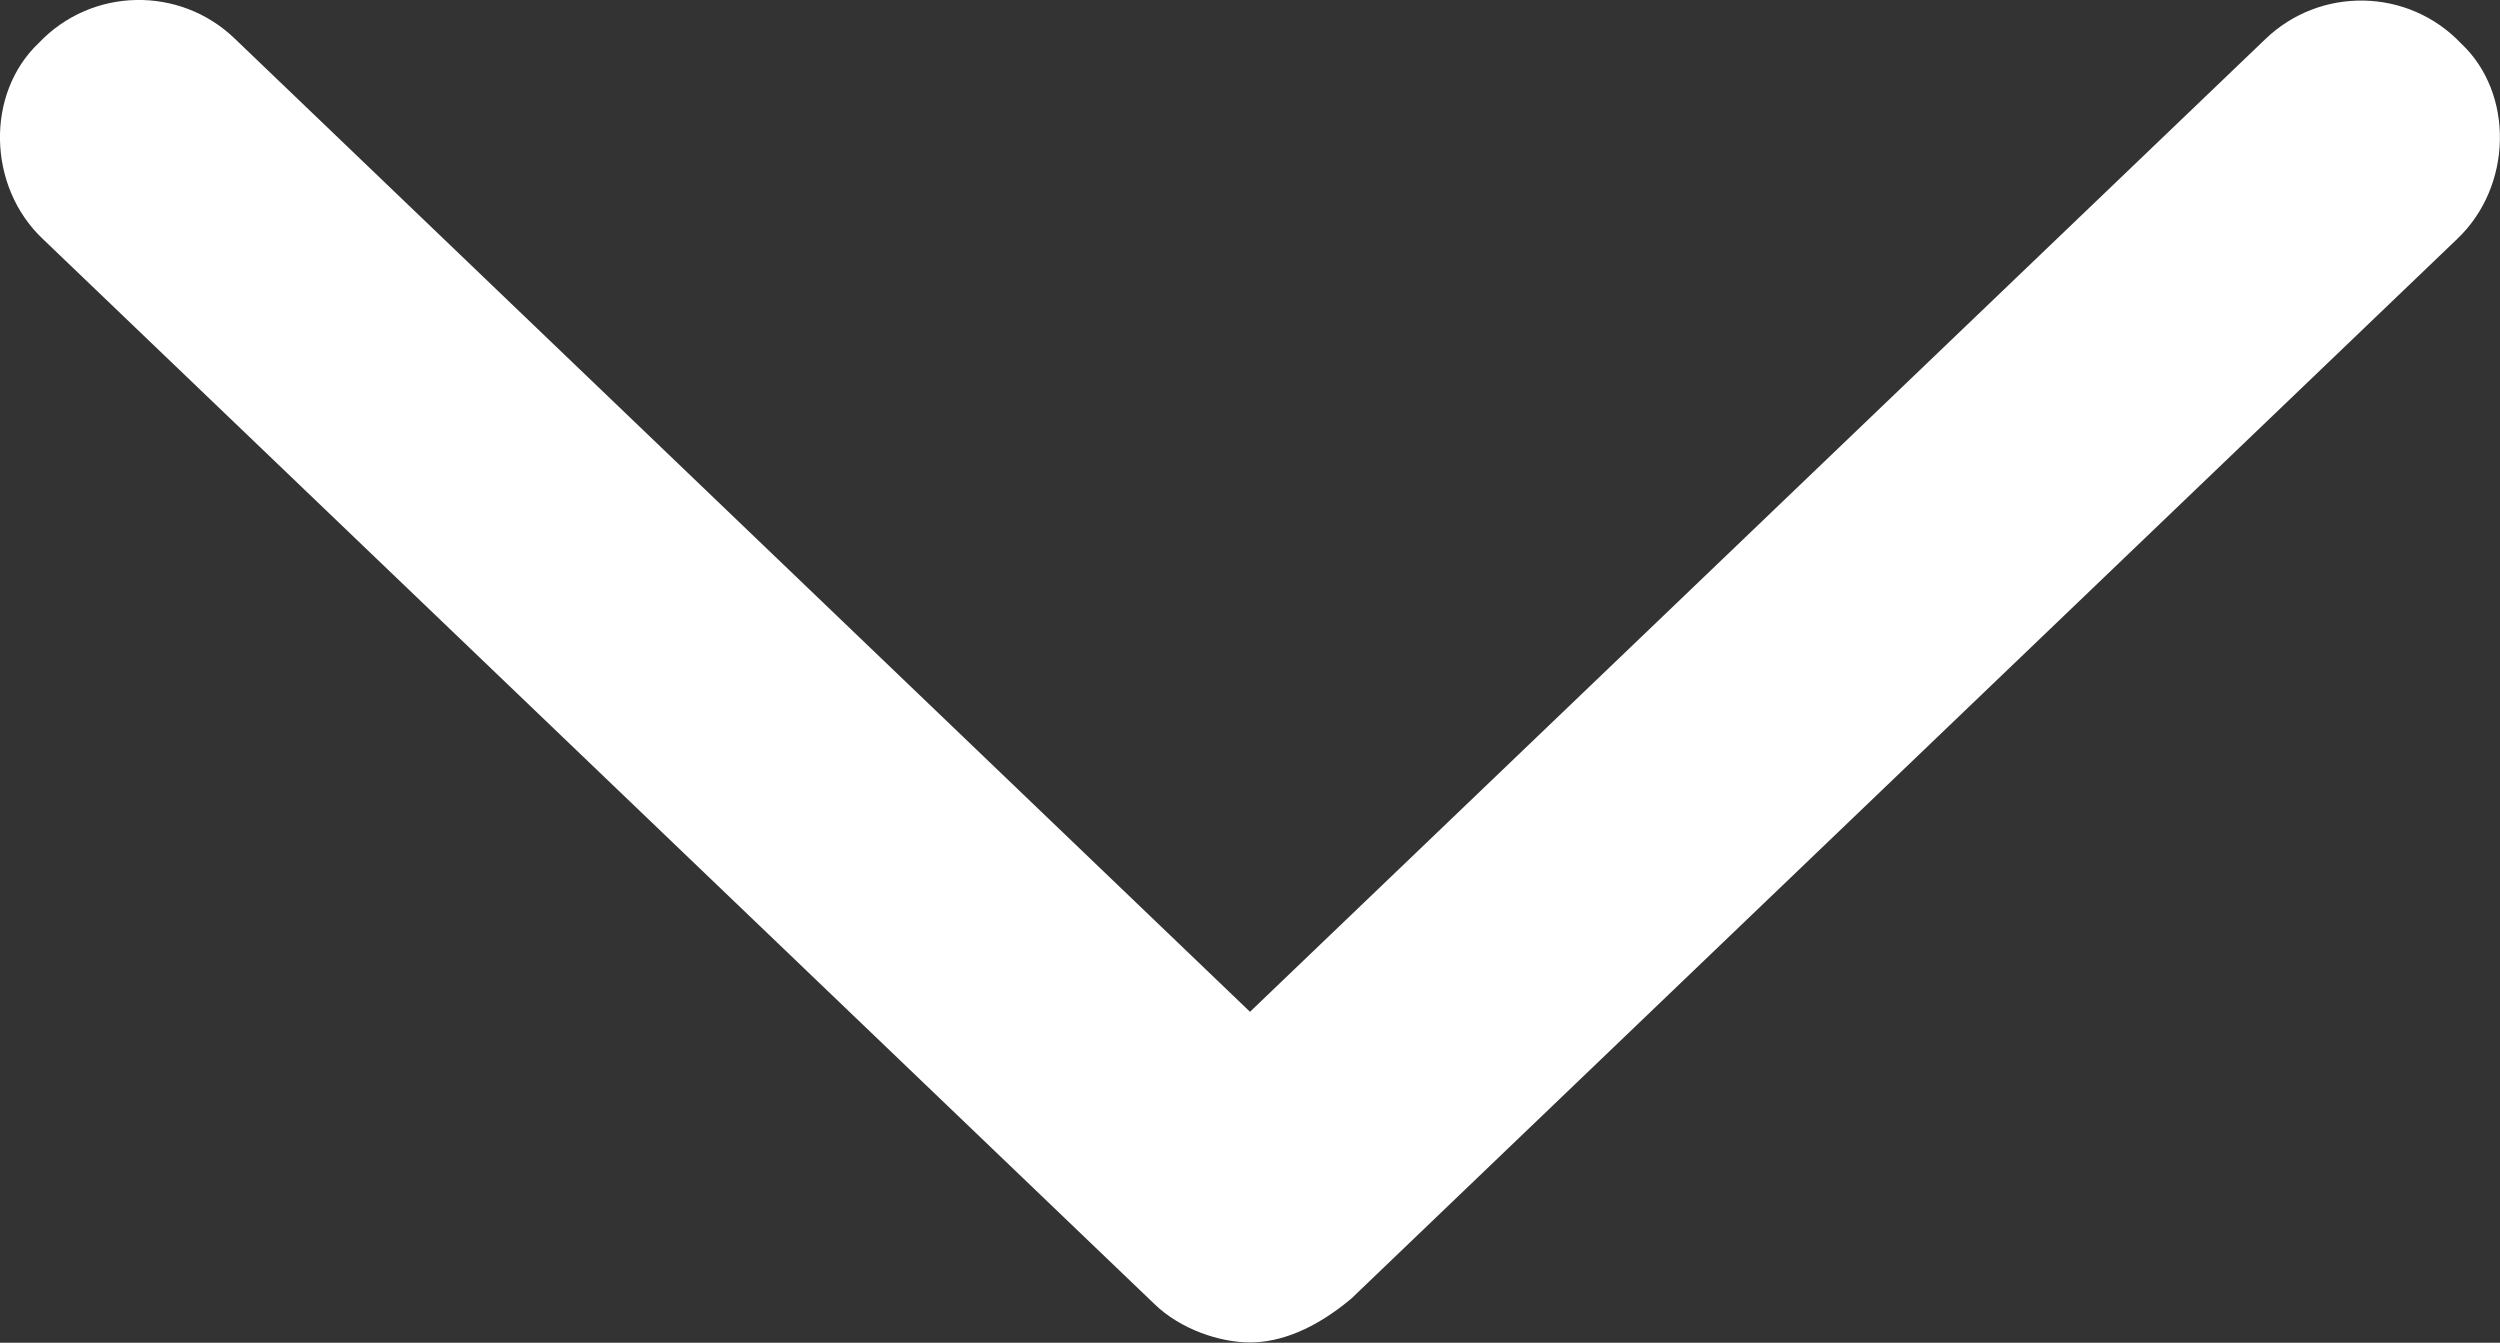 <?xml version="1.0" encoding="UTF-8"?><svg id="Layer_2" xmlns="http://www.w3.org/2000/svg" viewBox="0 0 84.38 45.32"><rect x="0" y="0" width="84.38" height="45.32" fill="#333333" stroke="none"/><defs><style>.cls-1{fill:#fff;}</style></defs><g id="Layer_1-2"><path class="cls-1" d="m82.93,8.07l-37.32,35.76c-1.25,1.05-2.42,1.48-3.42,1.48s-2.34-.43-3.24-1.31L1.45,8.07C-.43,6.3-.49,3.15,1.31,1.45c1.78-1.88,4.76-1.94,6.62-.14l34.26,32.84L76.45,1.33c1.86-1.8,4.84-1.74,6.62.14,1.79,1.68,1.74,4.82-.14,6.6Z"/></g></svg>
